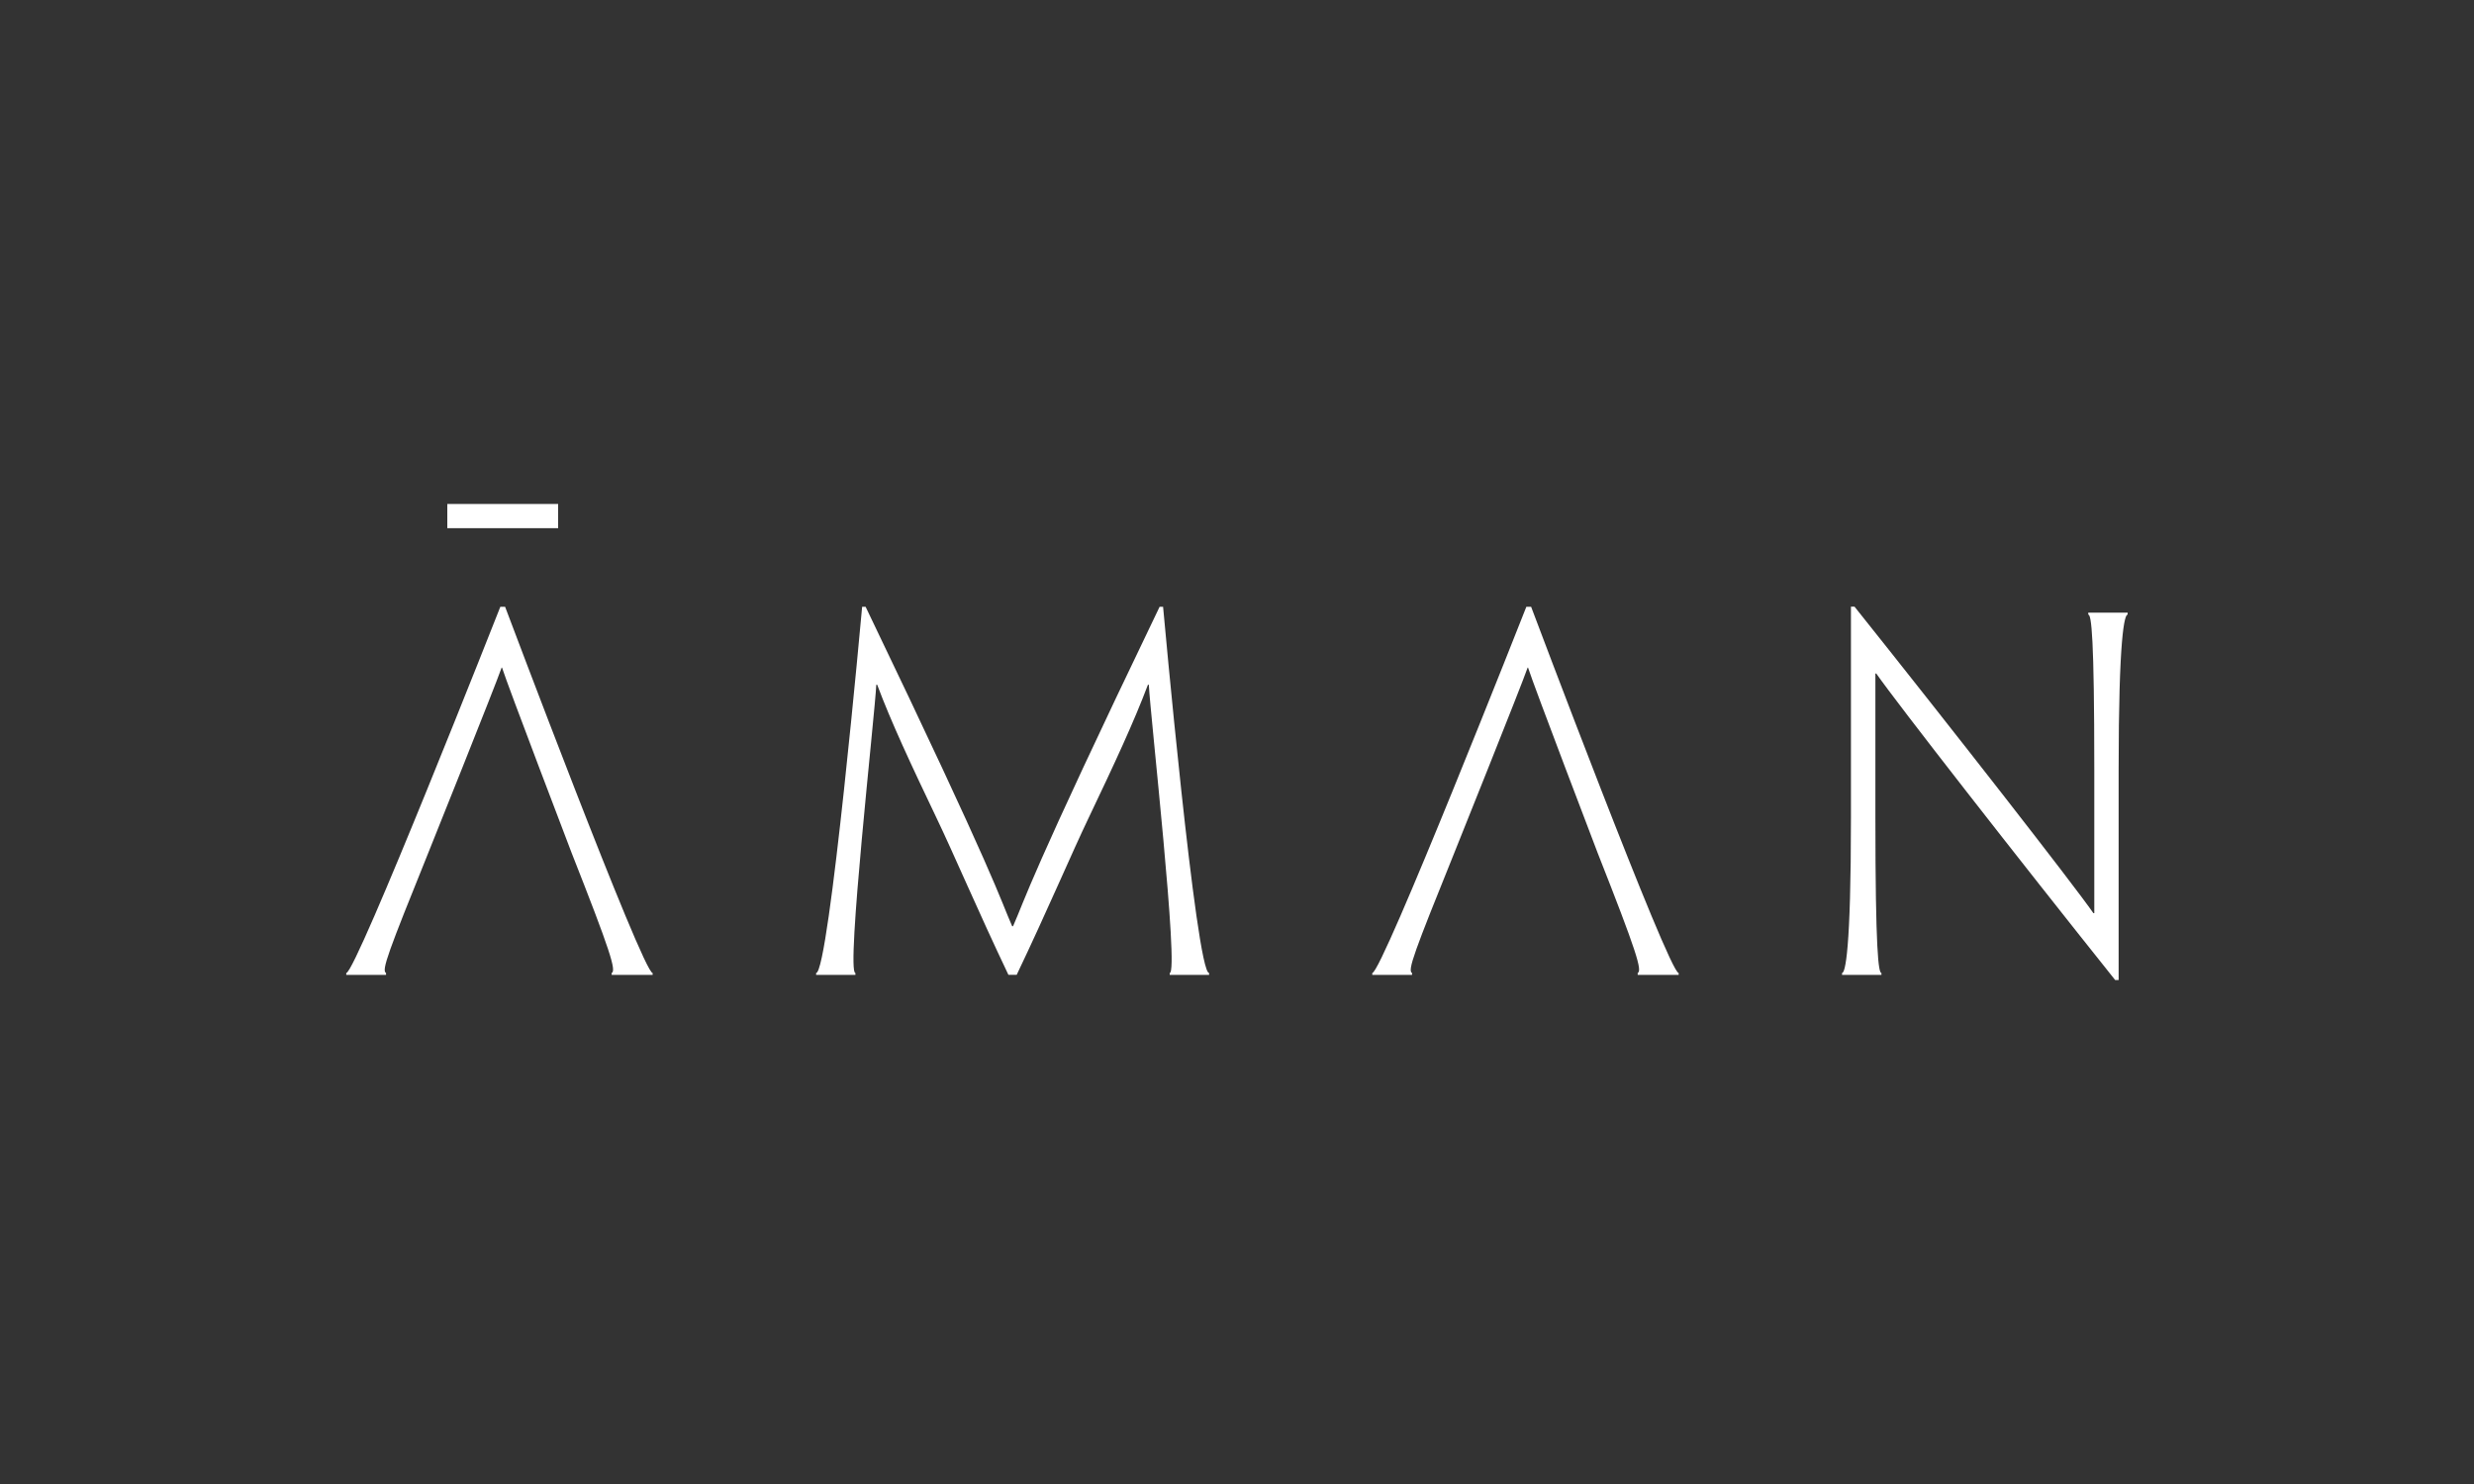 <?xml version="1.0" encoding="UTF-8"?><svg id="a" xmlns="http://www.w3.org/2000/svg" width="250" height="150" viewBox="0 0 250 150"><rect x="0" y="0" width="250" height="150" fill="#333333" stroke="none"/><g id="b"><path id="c" d="M214.09,77.84v21.22h-.35c-9.89-12.39-22.08-28.02-24.14-30.98h-.09v14.55c0,13.52.31,15.72.61,15.72v.19h-3.98v-.19c.32,0,.9-2.21.9-15.72v-21.31h.36c9.89,12.39,22.08,28.02,24.14,30.98h.09v-14.46c0-13.52-.29-15.72-.61-15.72v-.19h3.98v.19c-.32,0-.91,2.21-.91,15.72h0ZM165.49,98.54v-.19c.48-.23-.11-2.16-4.05-12.15,0,0-6.47-16.94-7.03-18.72h-.04c-.61,1.78-7.41,18.72-7.41,18.72-4.03,9.99-4.76,11.9-4.27,12.15v.19h-4.02v-.19c.99,0,15.57-37.02,15.57-37.02h.48s13.92,37.02,14.91,37.02v.19h-4.14ZM118.2,98.54v-.19c.97,0-1.97-26.14-2.11-29.14h-.09c-1.41,3.75-3.42,8.07-5.95,13.37-1.78,3.71-4.22,9.48-7.31,15.95h-.84c-3.09-6.48-5.53-12.25-7.31-15.95-2.53-5.3-4.55-9.62-5.95-13.37h-.09c-.14,3-3.08,29.14-2.11,29.14v.19h-3.97v-.19c1.31,0,4.65-37.02,4.65-37.02h.35c13.31,27.69,13.54,29.42,14.81,32.29h.09c1.27-2.86,1.5-4.6,14.81-32.29h.35s3.34,37.02,4.65,37.02v.19h-3.97ZM61.81,98.54v-.19c.48-.23-.11-2.16-4.05-12.15,0,0-6.47-16.94-7.03-18.72h-.04c-.61,1.78-7.41,18.72-7.41,18.72-4.03,9.99-4.76,11.9-4.27,12.15v.19h-4.02v-.19c.99,0,15.57-37.02,15.57-37.02h.48s13.92,37.02,14.91,37.02v.19h-4.14ZM45.2,50.94h11.2v2.45h-11.2v-2.45Z" fill="#fff" fill-rule="evenodd"/></g></svg>